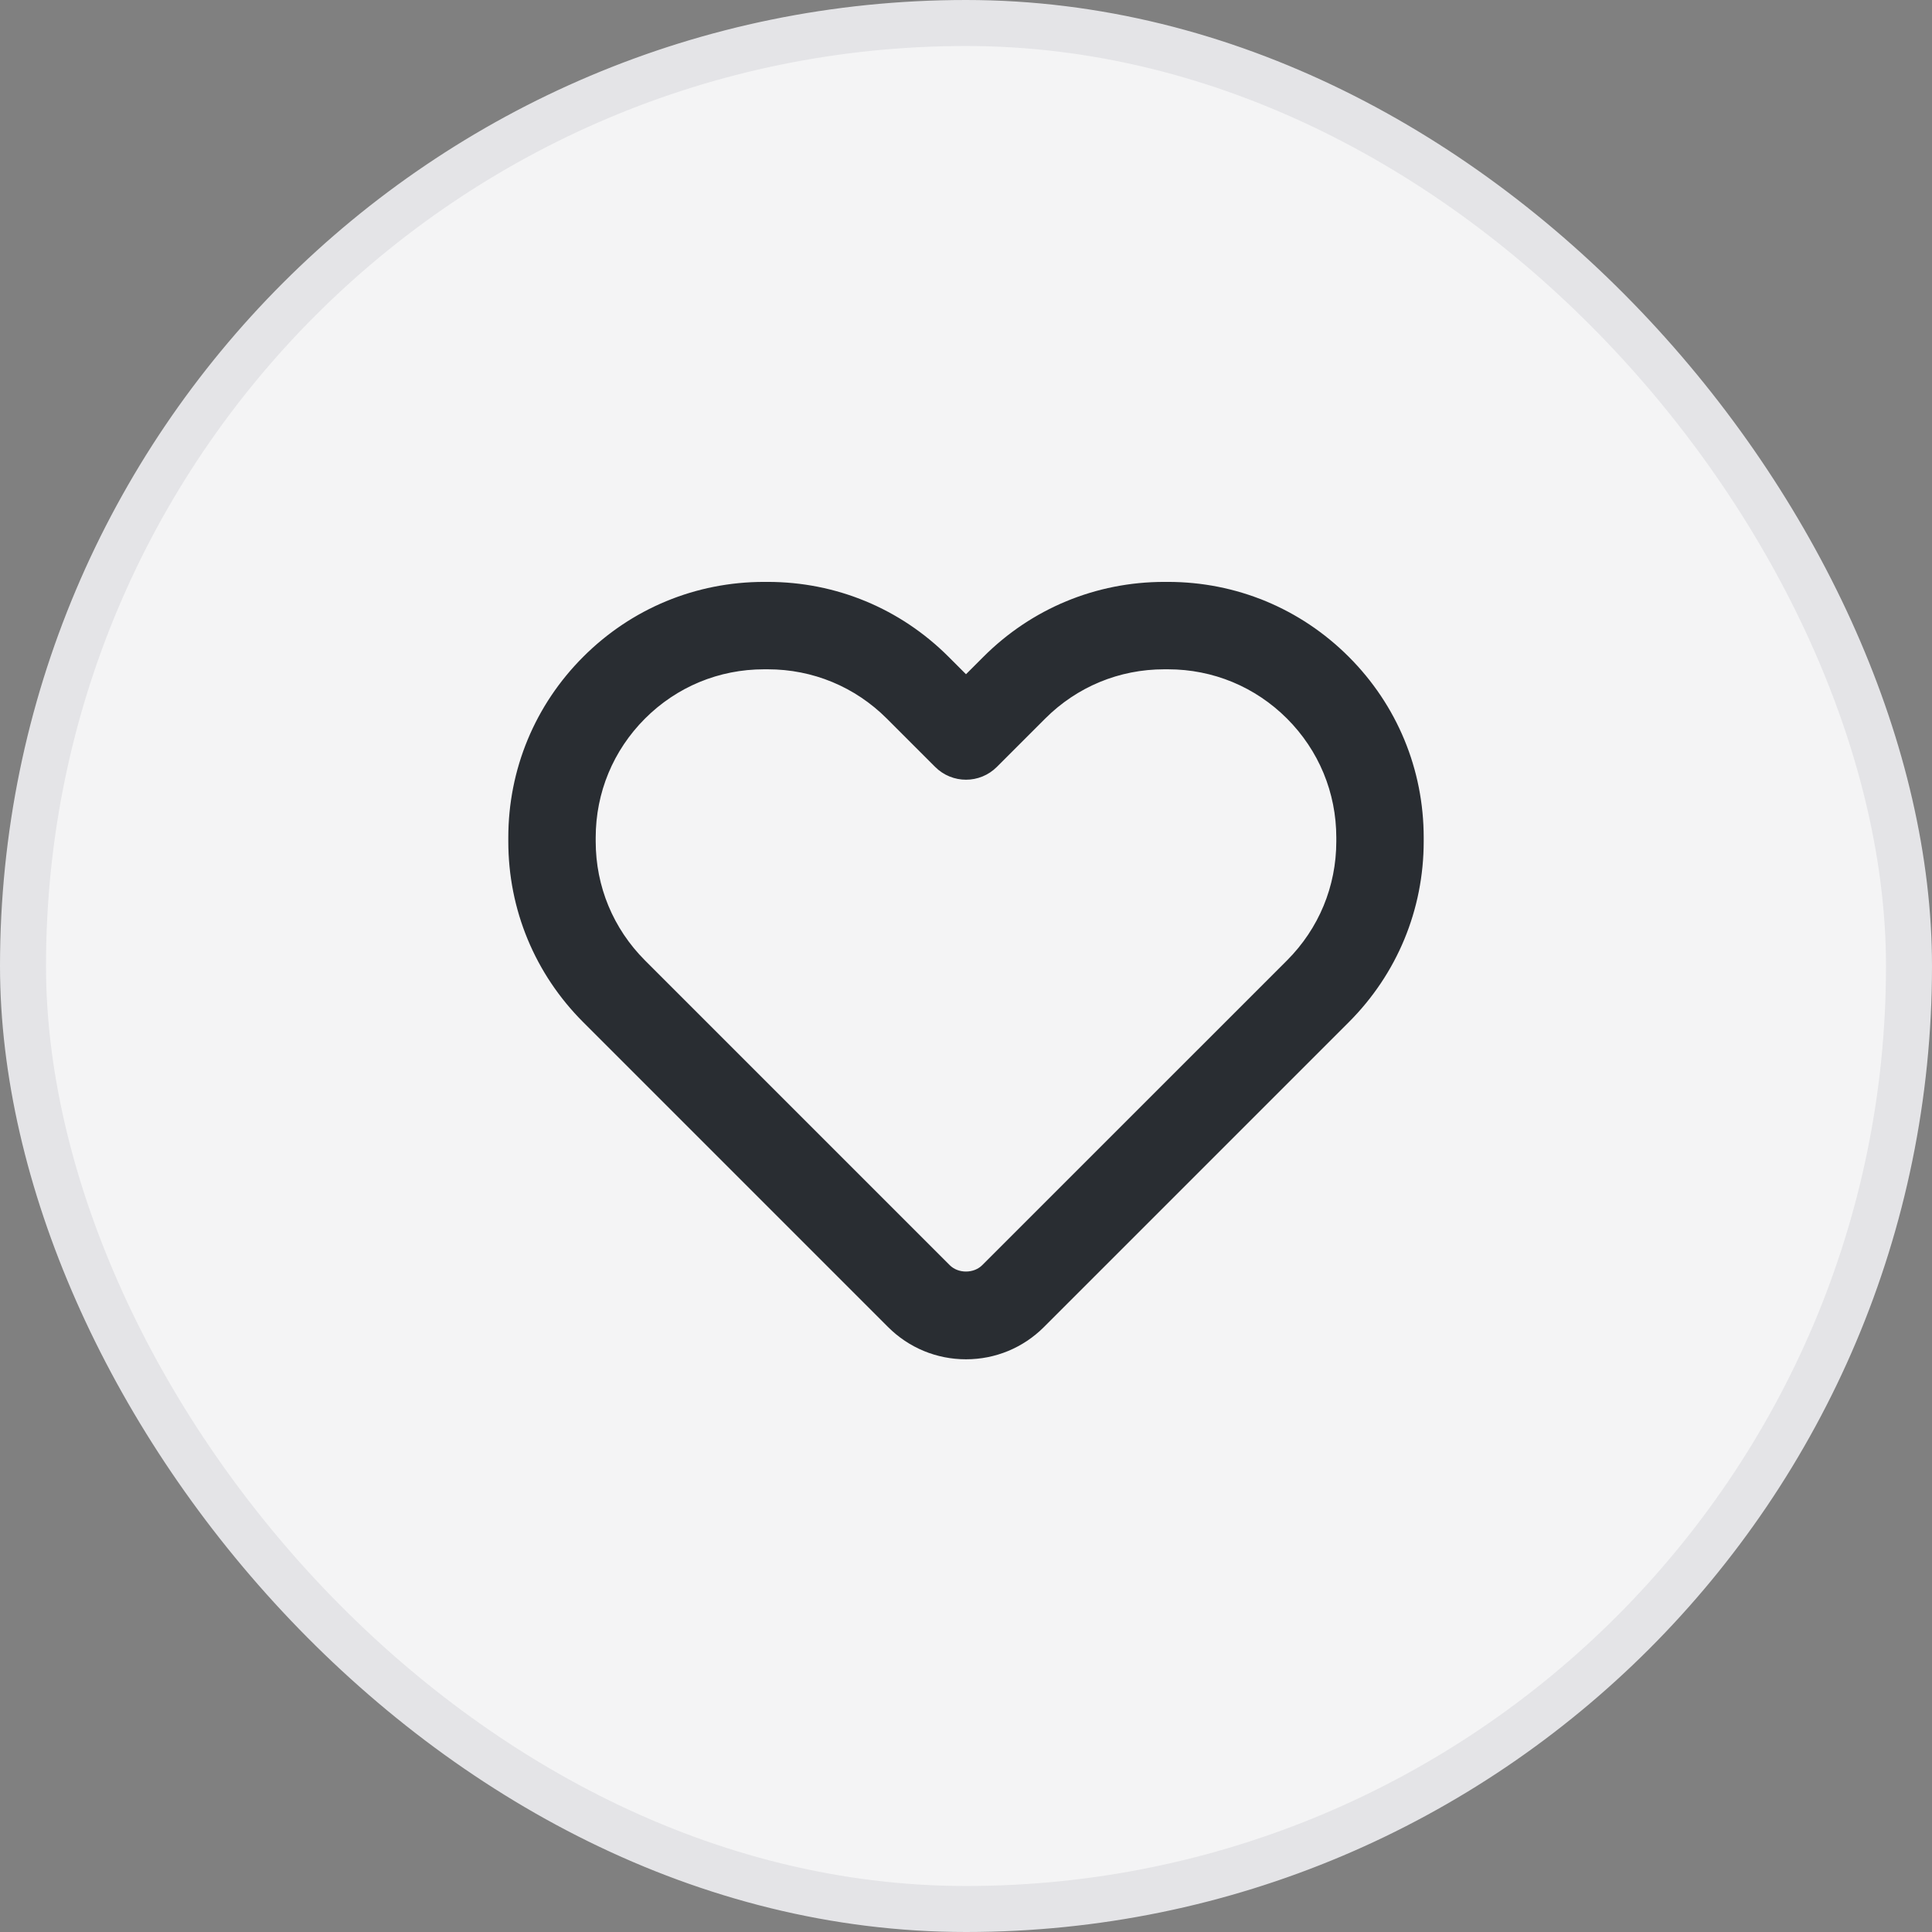 <?xml version="1.0" encoding="UTF-8"?> <svg xmlns="http://www.w3.org/2000/svg" width="42" height="42" viewBox="0 0 42 42" fill="none"><rect x="0" y="0" width="42" height="42" fill="#808080" stroke="none"/><rect x="0.5" y="0.5" width="41" height="41" rx="20.5" fill="#F4F4F5"></rect><rect x="0.5" y="0.5" width="41" height="41" rx="20.5" stroke="#E4E4E7"></rect><path d="M21 29.2C20.453 29.2 19.939 28.987 19.552 28.6L12.926 21.974C11.942 20.99 11.4 19.682 11.4 18.291V18.209C11.4 16.818 11.942 15.51 12.926 14.526C13.91 13.542 15.218 13 16.609 13H16.691C18.082 13 19.39 13.542 20.374 14.526L21 15.152L21.626 14.526C22.61 13.542 23.918 13 25.309 13H25.391C26.782 13 28.09 13.542 29.074 14.526C30.058 15.51 30.6 16.818 30.6 18.209V18.291C30.6 19.682 30.058 20.99 29.074 21.974L22.448 28.6C22.061 28.987 21.547 29.2 21 29.2ZM20.4 27.752C20.722 28.073 21.279 28.072 21.6 27.751L28.226 21.126C28.983 20.368 29.4 19.362 29.4 18.291V18.209C29.4 17.138 28.983 16.132 28.226 15.374C27.469 14.617 26.462 14.2 25.391 14.2H25.309C24.238 14.2 23.231 14.617 22.474 15.374L21.424 16.424C21.19 16.659 20.81 16.659 20.576 16.424L19.526 15.374C18.769 14.617 17.762 14.2 16.691 14.2H16.609C15.538 14.2 14.531 14.617 13.774 15.374C13.017 16.132 12.6 17.138 12.6 18.209V18.291C12.6 19.362 13.017 20.368 13.774 21.126L20.4 27.752Z" fill="#292D32" stroke="#292D32" stroke-width="0.7"></path></svg> 